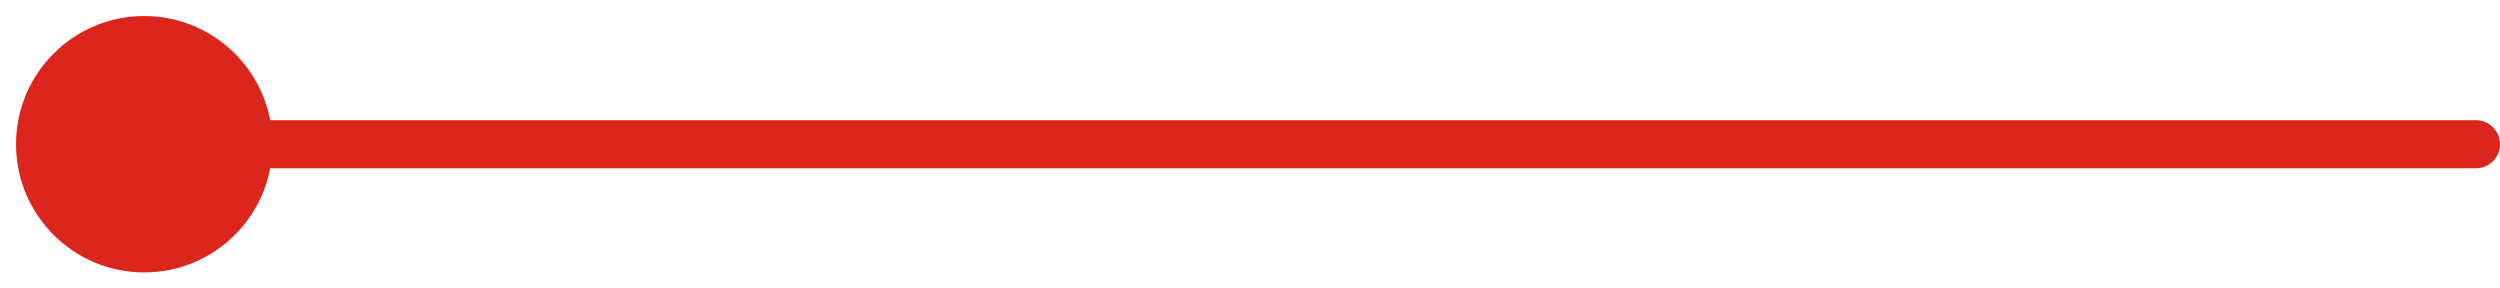 <svg width="104" height="12" viewBox="0 0 104 12" fill="none" xmlns="http://www.w3.org/2000/svg">
<path d="M103 7C103.552 7 104 6.552 104 6C104 5.448 103.552 5 103 5L103 7ZM11.333 6C11.333 3.054 8.946 0.667 6 0.667C3.054 0.667 0.667 3.054 0.667 6C0.667 8.946 3.054 11.333 6 11.333C8.946 11.333 11.333 8.946 11.333 6ZM103 5L6 5L6 7L103 7L103 5Z" fill="#DB261D"/>
</svg>
